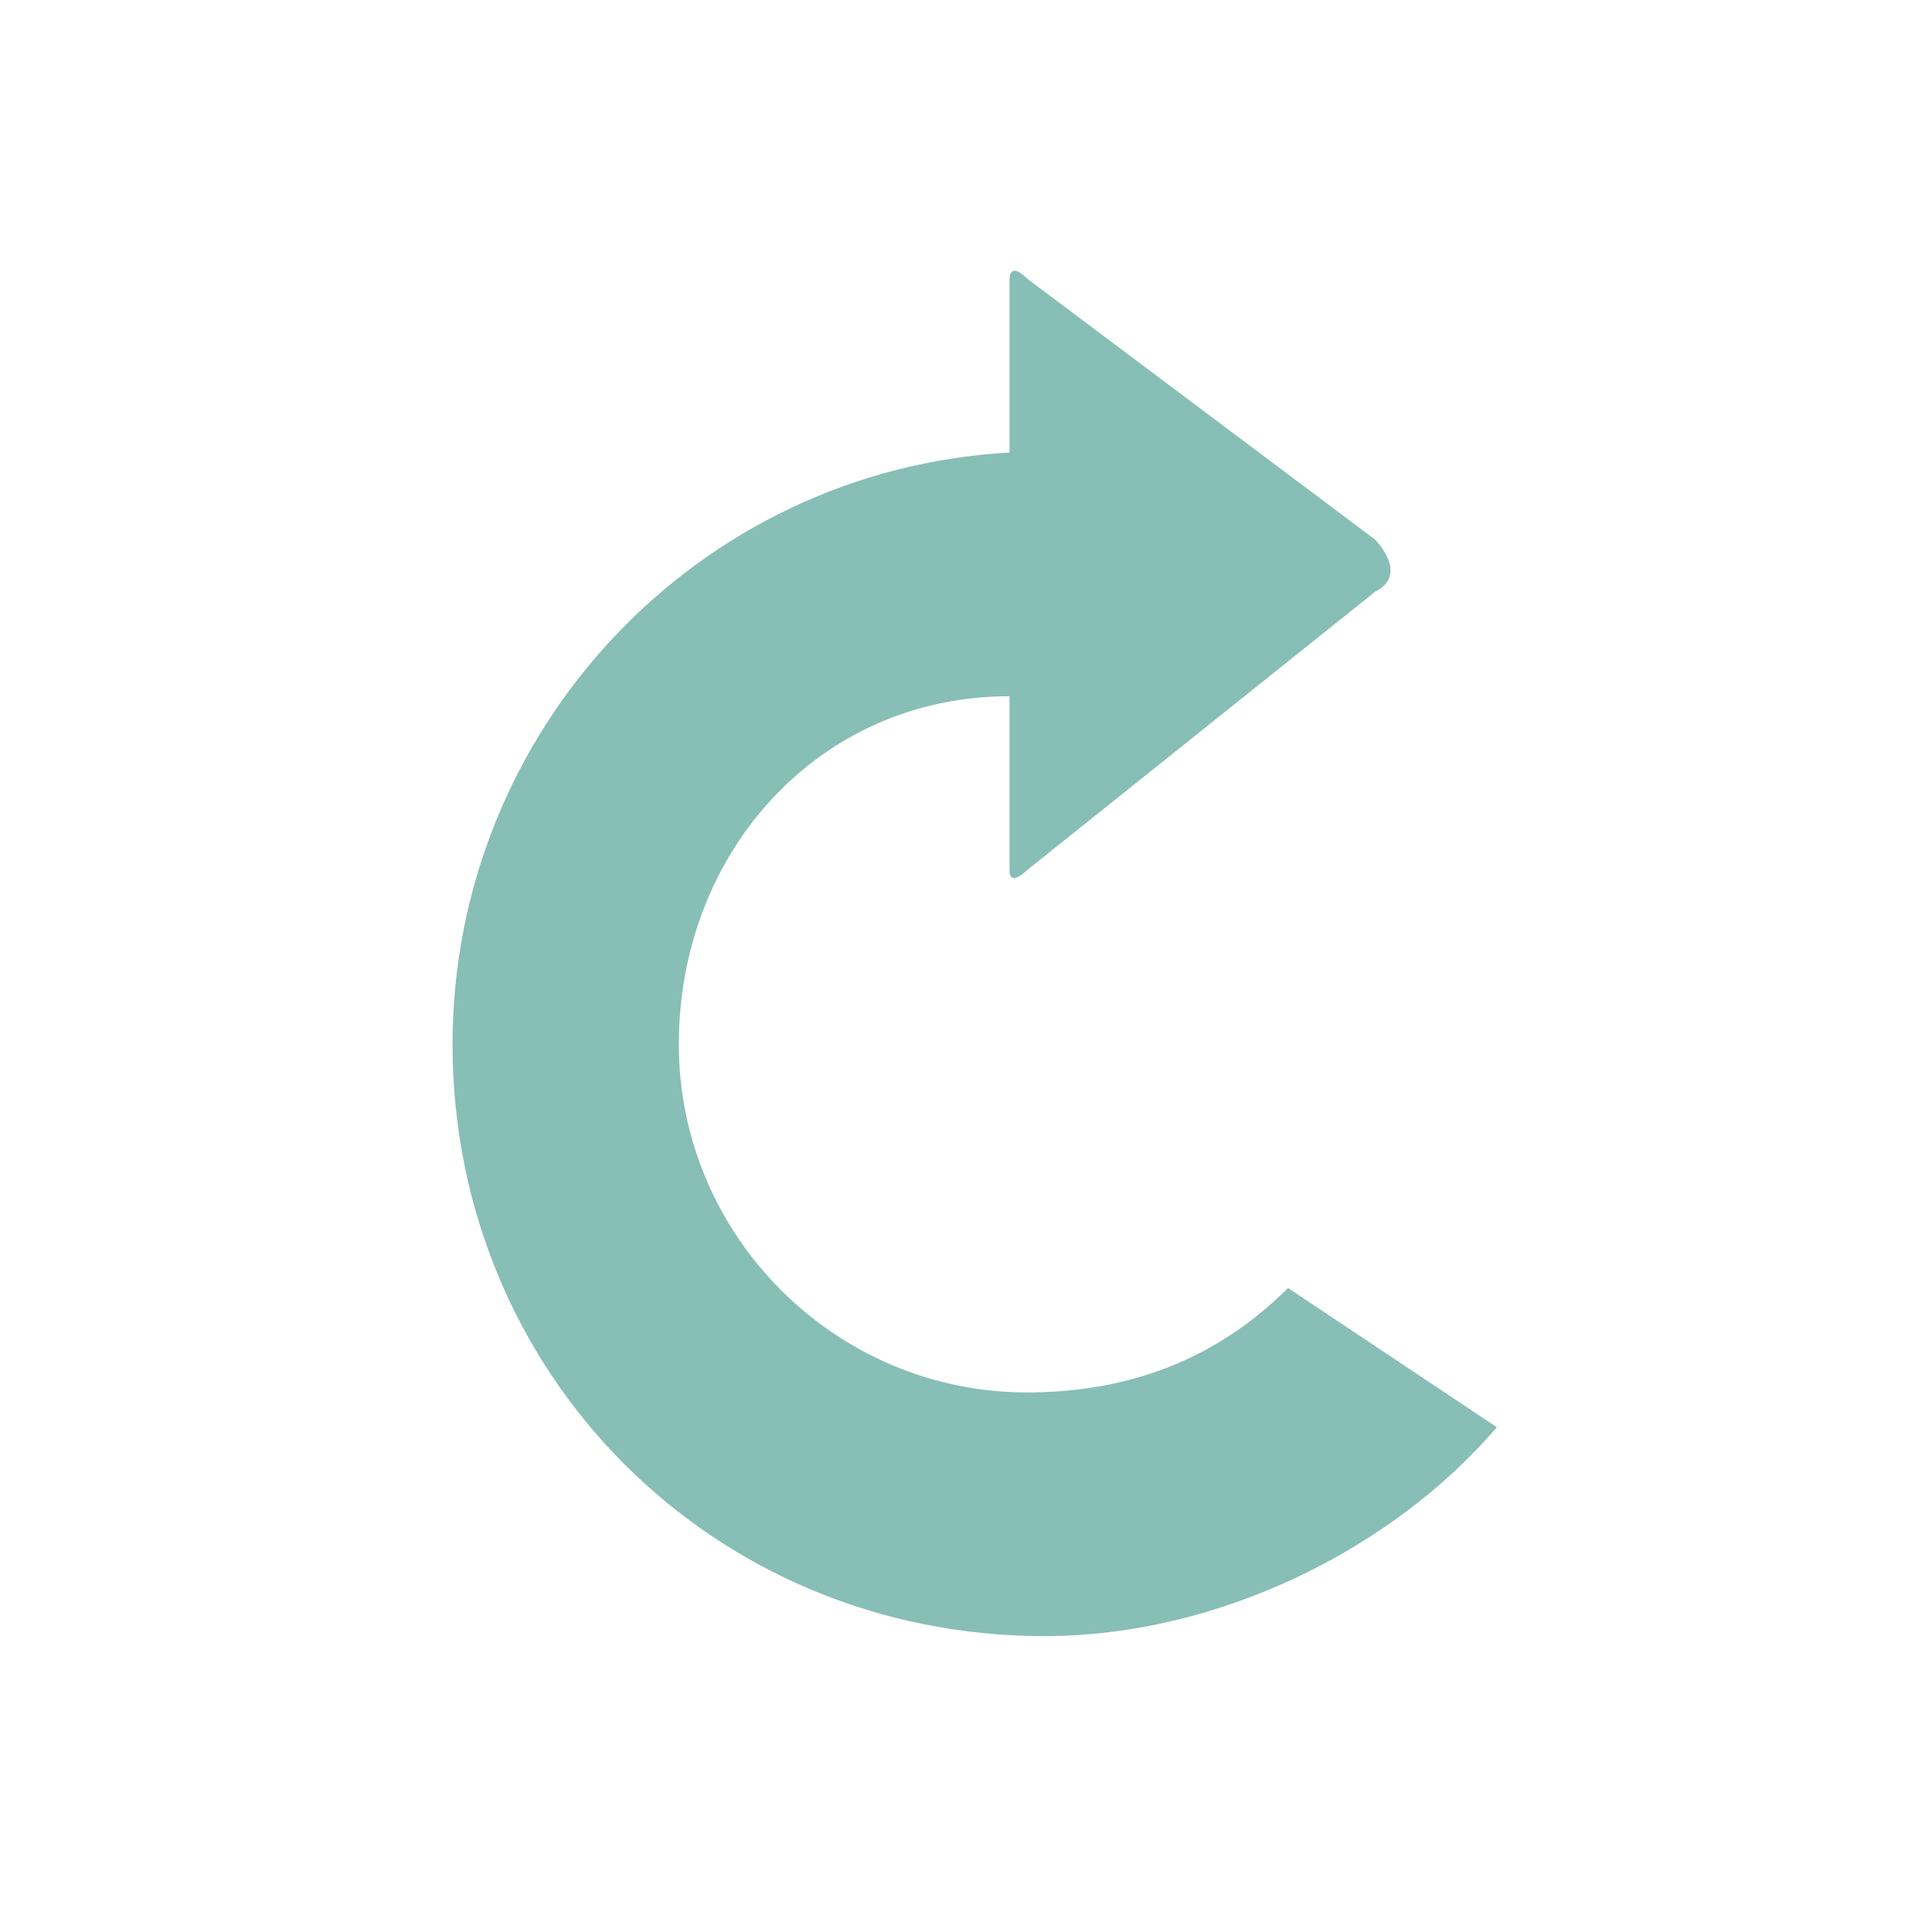 <?xml version="1.0" encoding="utf-8"?>
<!-- Generator: Adobe Illustrator 25.2.0, SVG Export Plug-In . SVG Version: 6.00 Build 0)  -->
<svg version="1.1"
	 id="Calque_1" xmlns:cc="http://creativecommons.org/ns#" xmlns:dc="http://purl.org/dc/elements/1.1/" xmlns:inkscape="http://www.inkscape.org/namespaces/inkscape" xmlns:rdf="http://www.w3.org/1999/02/22-rdf-syntax-ns#" xmlns:sodipodi="http://sodipodi.sourceforge.net/DTD/sodipodi-0.dtd" xmlns:svg="http://www.w3.org/2000/svg"
	 xmlns="http://www.w3.org/2000/svg" xmlns:xlink="http://www.w3.org/1999/xlink" x="0px" y="0px" viewBox="0 0 11.1 11.1"
	 style="enable-background:new 0 0 11.1 11.1;" xml:space="preserve">
<style type="text/css">
	.st0{display:none;}
	.st1{fill:#87BEB6;}
</style>
<sodipodi:namedview  bordercolor="#666666" borderopacity="1" gridtolerance="10" guidetolerance="10" id="namedview27" inkscape:current-layer="Calque_1" inkscape:cx="-8.1603816" inkscape:cy="5.5500003" inkscape:pageopacity="0" inkscape:pageshadow="2" inkscape:window-height="827" inkscape:window-maximized="0" inkscape:window-width="1285" inkscape:window-x="0" inkscape:window-y="27" inkscape:zoom="21.261261" objecttolerance="10" pagecolor="#ffffff" showgrid="false">
	</sodipodi:namedview>
<g id="Calque_1_1_" class="st0">
</g>
<path id="path25" inkscape:connector-curvature="0" class="st1" d="M7.4,7.4C7,7.8,6.5,8,5.9,8c-1.1,0-2-0.9-2-2s0.8-2,1.9-2v0.2V5
	c0,0.1,0.1,0,0.1,0l2-1.6c0.2-0.1,0-0.3,0-0.3l-2-1.5c-0.1-0.1-0.1,0-0.1,0v0.7v0.3C4,2.7,2.6,4.2,2.6,6c0,1.9,1.5,3.4,3.4,3.4
	c1,0,2-0.5,2.6-1.2L7.4,7.4z"/>
</svg>
